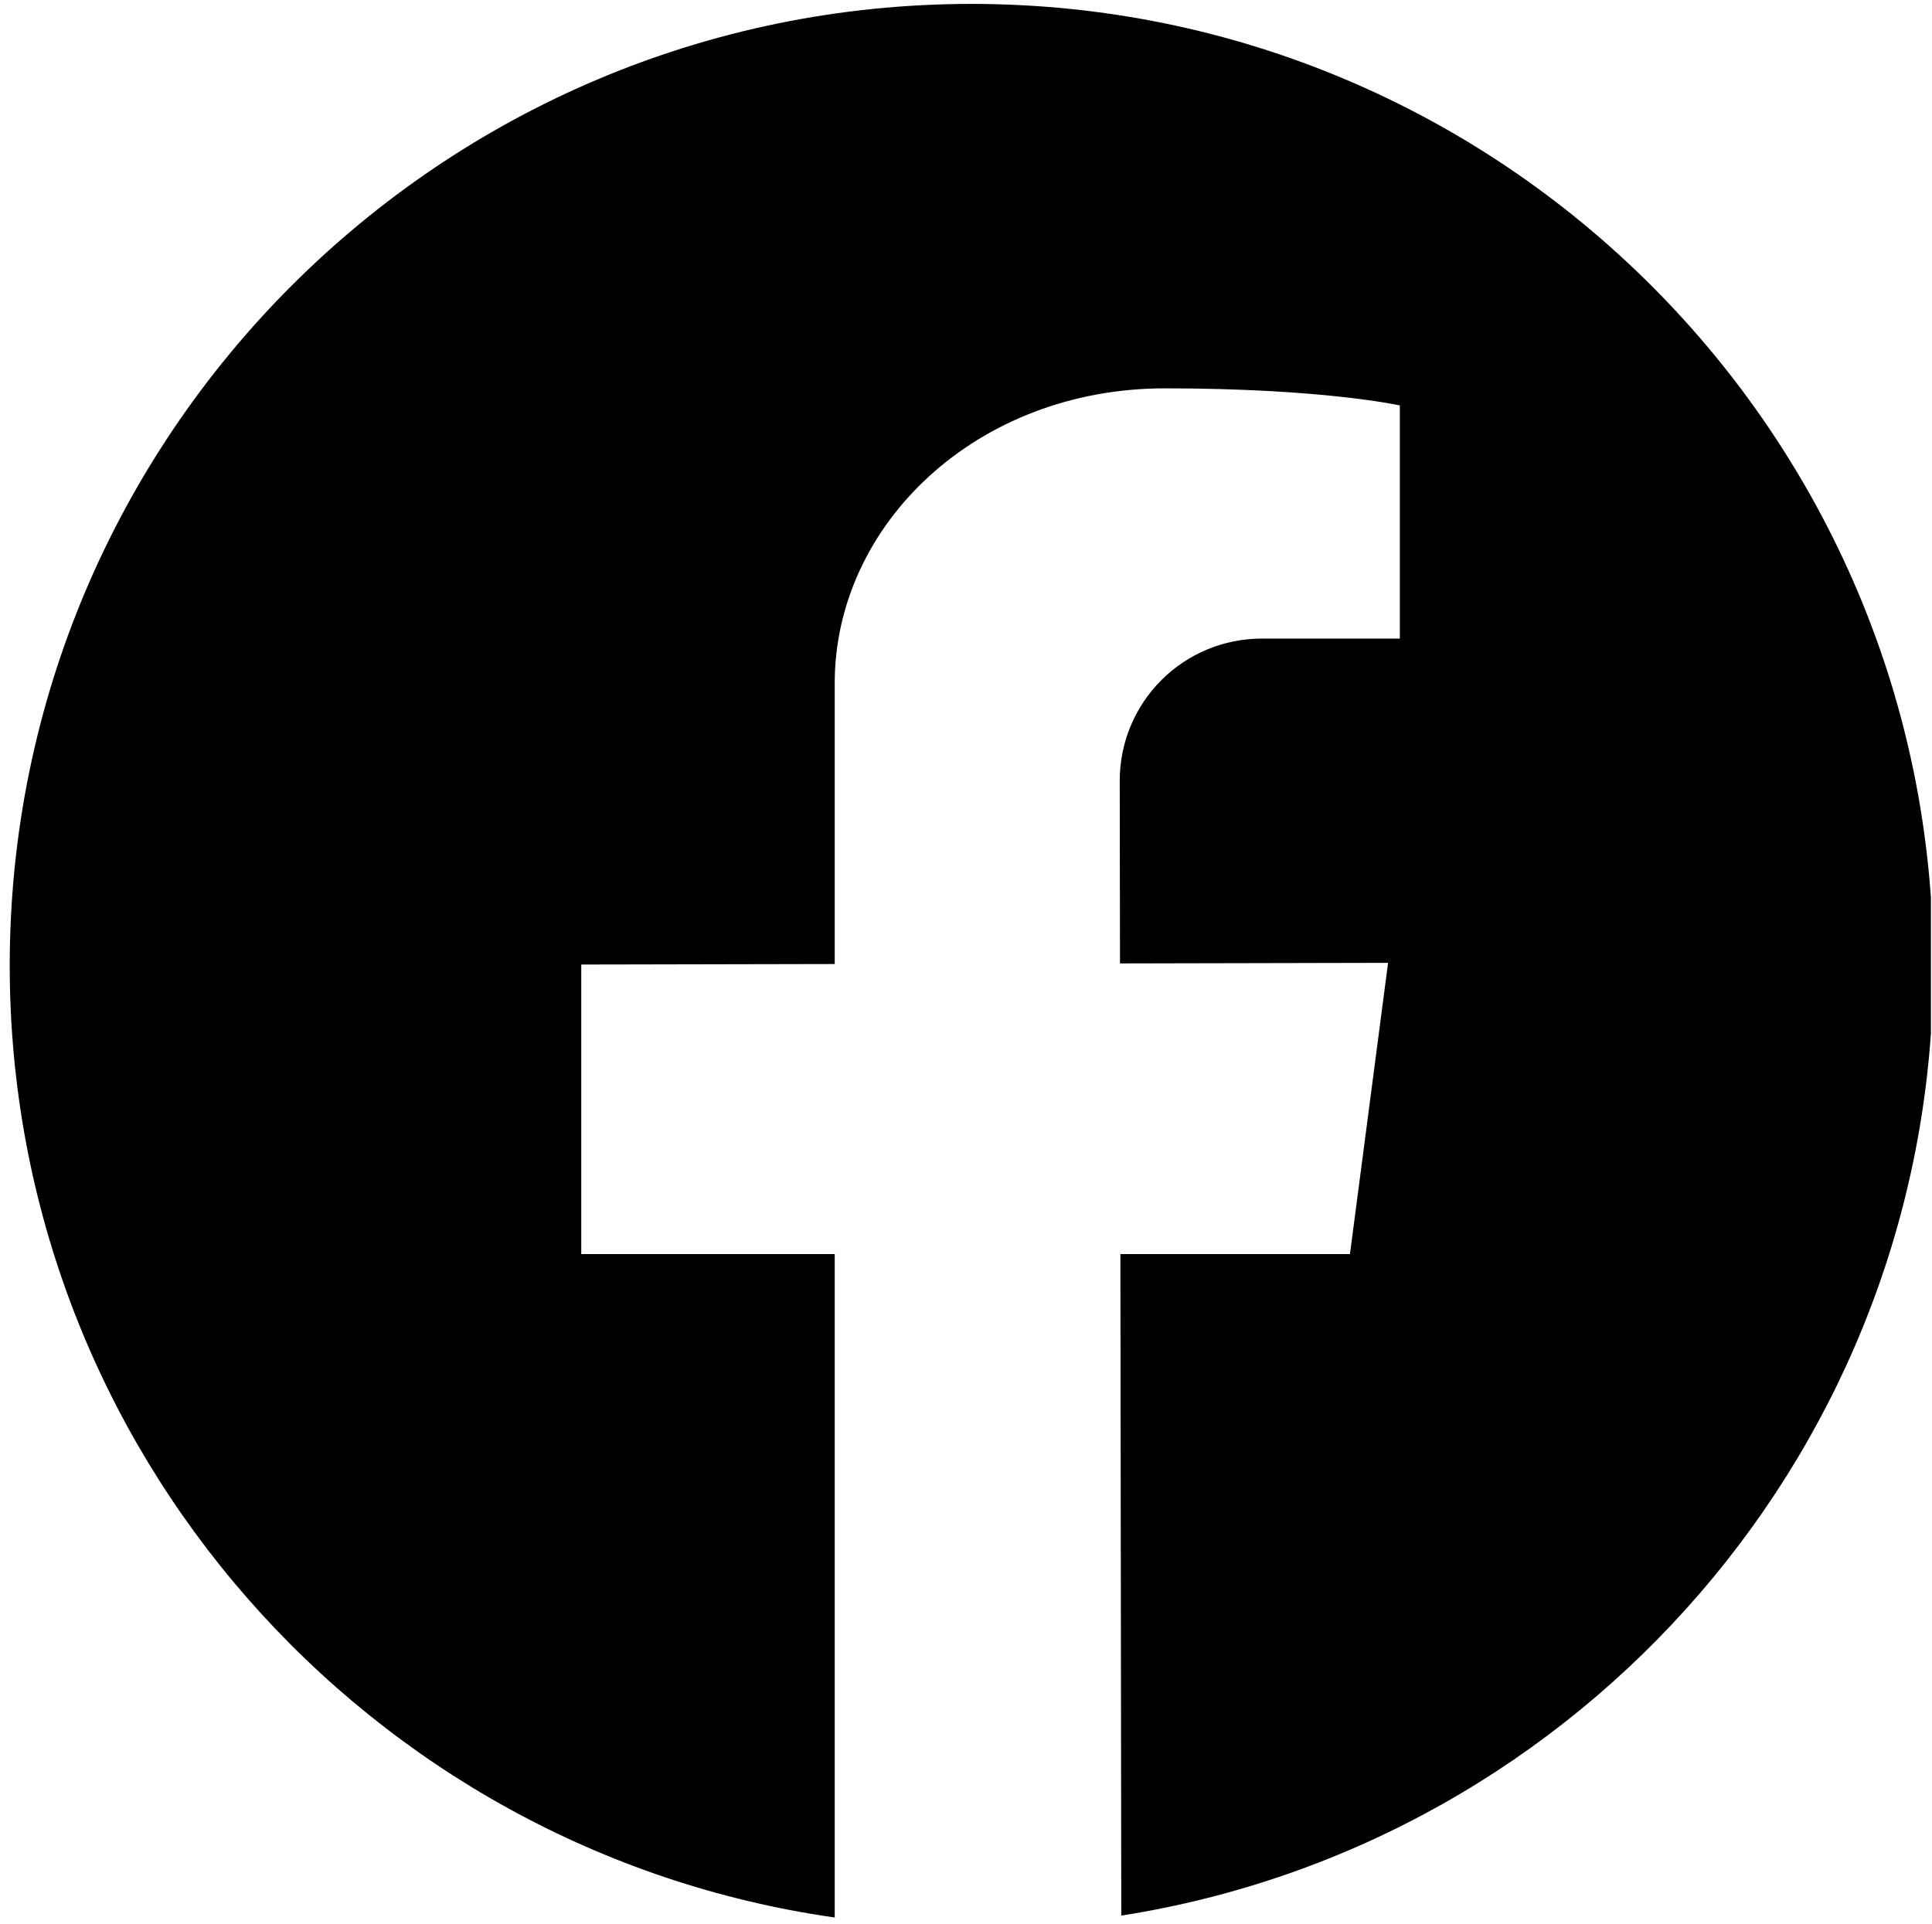 <svg clip-rule="evenodd" fill-rule="evenodd" stroke-linejoin="round" stroke-miterlimit="2" viewBox="0 0 262 261" xmlns="http://www.w3.org/2000/svg" xmlns:xlink="http://www.w3.org/1999/xlink"><clipPath id="a"><path clip-rule="evenodd" d="m440.819 1053.03h261.855v260.543h-261.855z"/></clipPath><g transform="translate(-440.819 -1053.03)"><path d="m440.819 1053.03h261.855v260.543h-261.855z" fill="none"/><g clip-path="url(#a)"><path d="m553.197 1313.07c-63.215-9.01-111.878-63.43-111.878-129.11 0-71.99 58.443-130.43 130.428-130.43s130.427 58.44 130.427 130.43c0 65.07-47.76 119.08-110.116 128.85l-.122-89.72h31.132l5.171-39.5-36.356.08-.034-24.78c-.007-5.11 2.019-10.01 5.631-13.63 3.613-3.62 8.515-5.65 13.627-5.65h18.726v-31.62s-10.373-2.32-31.855-2.32c-25.565 0-44.781 18.47-44.781 40.01v38.07l-34.37.07v39.27h34.37z" transform="translate(.819 .031)"/></g></g></svg>